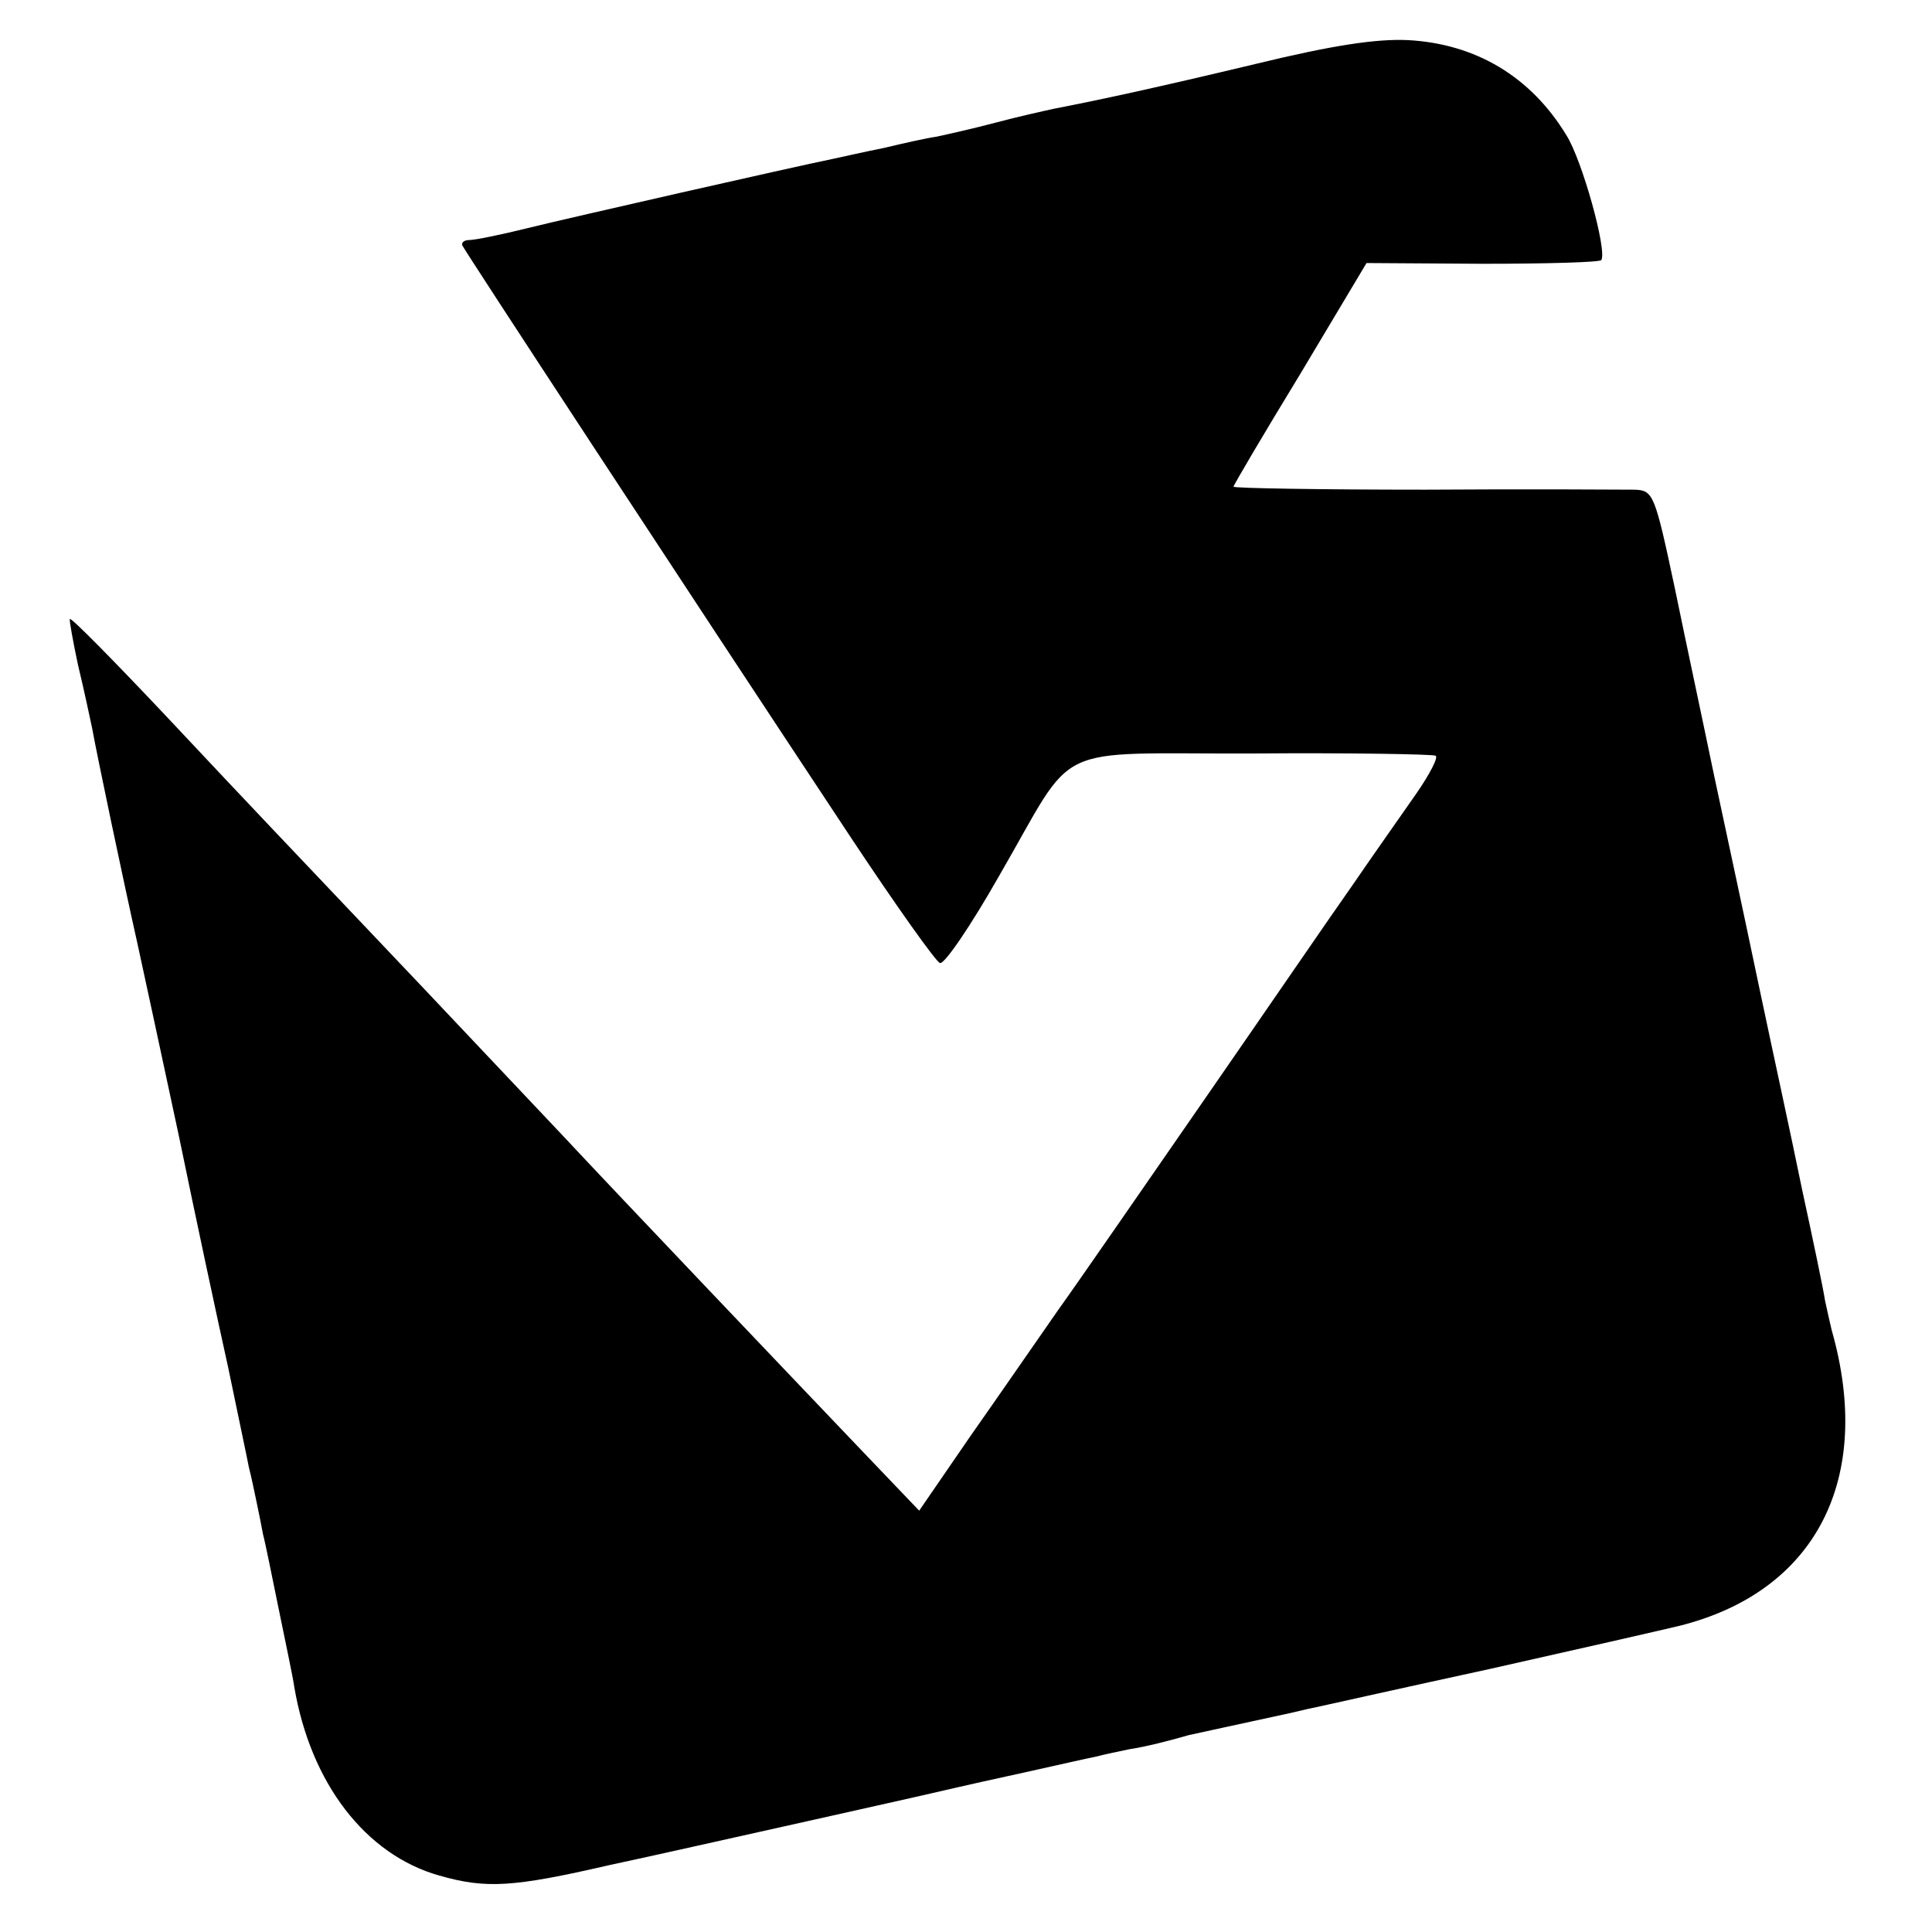 <svg version="1" xmlns="http://www.w3.org/2000/svg" width="346.667" height="346.667" viewBox="0 0 260 260"><path d="M169 8.6c-13.4 3.2-20.8 4.8-27 6-1.4.3-5 1.1-8 1.9-3 .8-6.6 1.6-8 1.9-1.4.2-4.5.9-7 1.5-2.5.5-5.6 1.2-7 1.5-5.4 1.1-34.9 7.8-41 9.3-3.6.9-7.1 1.6-7.8 1.6-.7 0-1.1.3-1 .7.3.7 29.4 45.1 52.3 79.7 6.1 9.2 11.5 16.8 12 16.9.6.2 4.2-5.1 8-11.8 10.6-18.3 6.4-16.3 34.2-16.4 13.1-.1 24.1.1 24.5.3.4.2-.8 2.5-2.6 5.1-1.8 2.6-5.7 8.1-8.5 12.2-2.9 4.1-11.8 17.1-19.9 28.8-8.1 11.7-17 24.6-19.8 28.5-2.8 4-8.1 11.7-11.9 17.1l-6.8 9.9-8.6-9c-8.3-8.7-32.4-34-39.2-41.3-1.8-1.9-10.3-10.9-18.8-19.9-21.9-23.1-21.3-22.4-35-37-6.8-7.2-12.5-13-12.7-12.8-.1.1.4 2.9 1.1 6.2.8 3.3 1.6 7.1 1.9 8.5.6 3.4 4.3 21 6.1 29 .8 3.6 3.3 15.3 5.6 26 2.2 10.7 5.2 24.7 6.6 31 1.3 6.3 2.6 12.4 2.8 13.5.3 1.1.7 3.1 1 4.5.3 1.4.7 3.4.9 4.5.3 1.1 1.2 5.6 2.1 10 .9 4.4 1.9 9.1 2.1 10.5 2.2 13 9.6 22.6 19.5 25.4 6.3 1.8 9.9 1.6 22.9-1.4 5.2-1.1 17.6-3.9 27.5-6.1 9.9-2.2 18.7-4.2 19.5-4.4.8-.2 4.9-1.1 9-2 4.1-.9 8.4-1.9 9.5-2.1 1.1-.3 3.1-.7 4.5-1 2.1-.3 5.6-1.2 8-1.9.4-.1 7.4-1.6 13.8-3 1.2-.3 3-.7 4-.9.9-.2 11.2-2.5 22.7-5 11.6-2.6 23-5.2 25.5-5.8 18.4-4.6 26.2-19.8 20.5-39.8-.2-.8-.6-2.6-.9-4-.2-1.4-1.6-8.1-3.1-15-1.4-6.9-4-18.8-5.6-26.4-3.3-15.7-3-14.1-6.3-29.6-1.3-6.3-3.7-17.5-5.2-24.8-2.7-12.7-2.9-13.2-5.4-13.3-1.4 0-14.1-.1-28.2 0-14.2 0-25.8-.2-25.8-.4s4-7 9-15.2l8.9-14.9 15.6.1c8.6 0 15.8-.2 16-.5.8-1.3-2.6-13.5-4.7-16.8-4.8-7.9-12.2-12.3-21.3-12.8-4.3-.2-10.2.7-20.5 3.2z"/></svg>